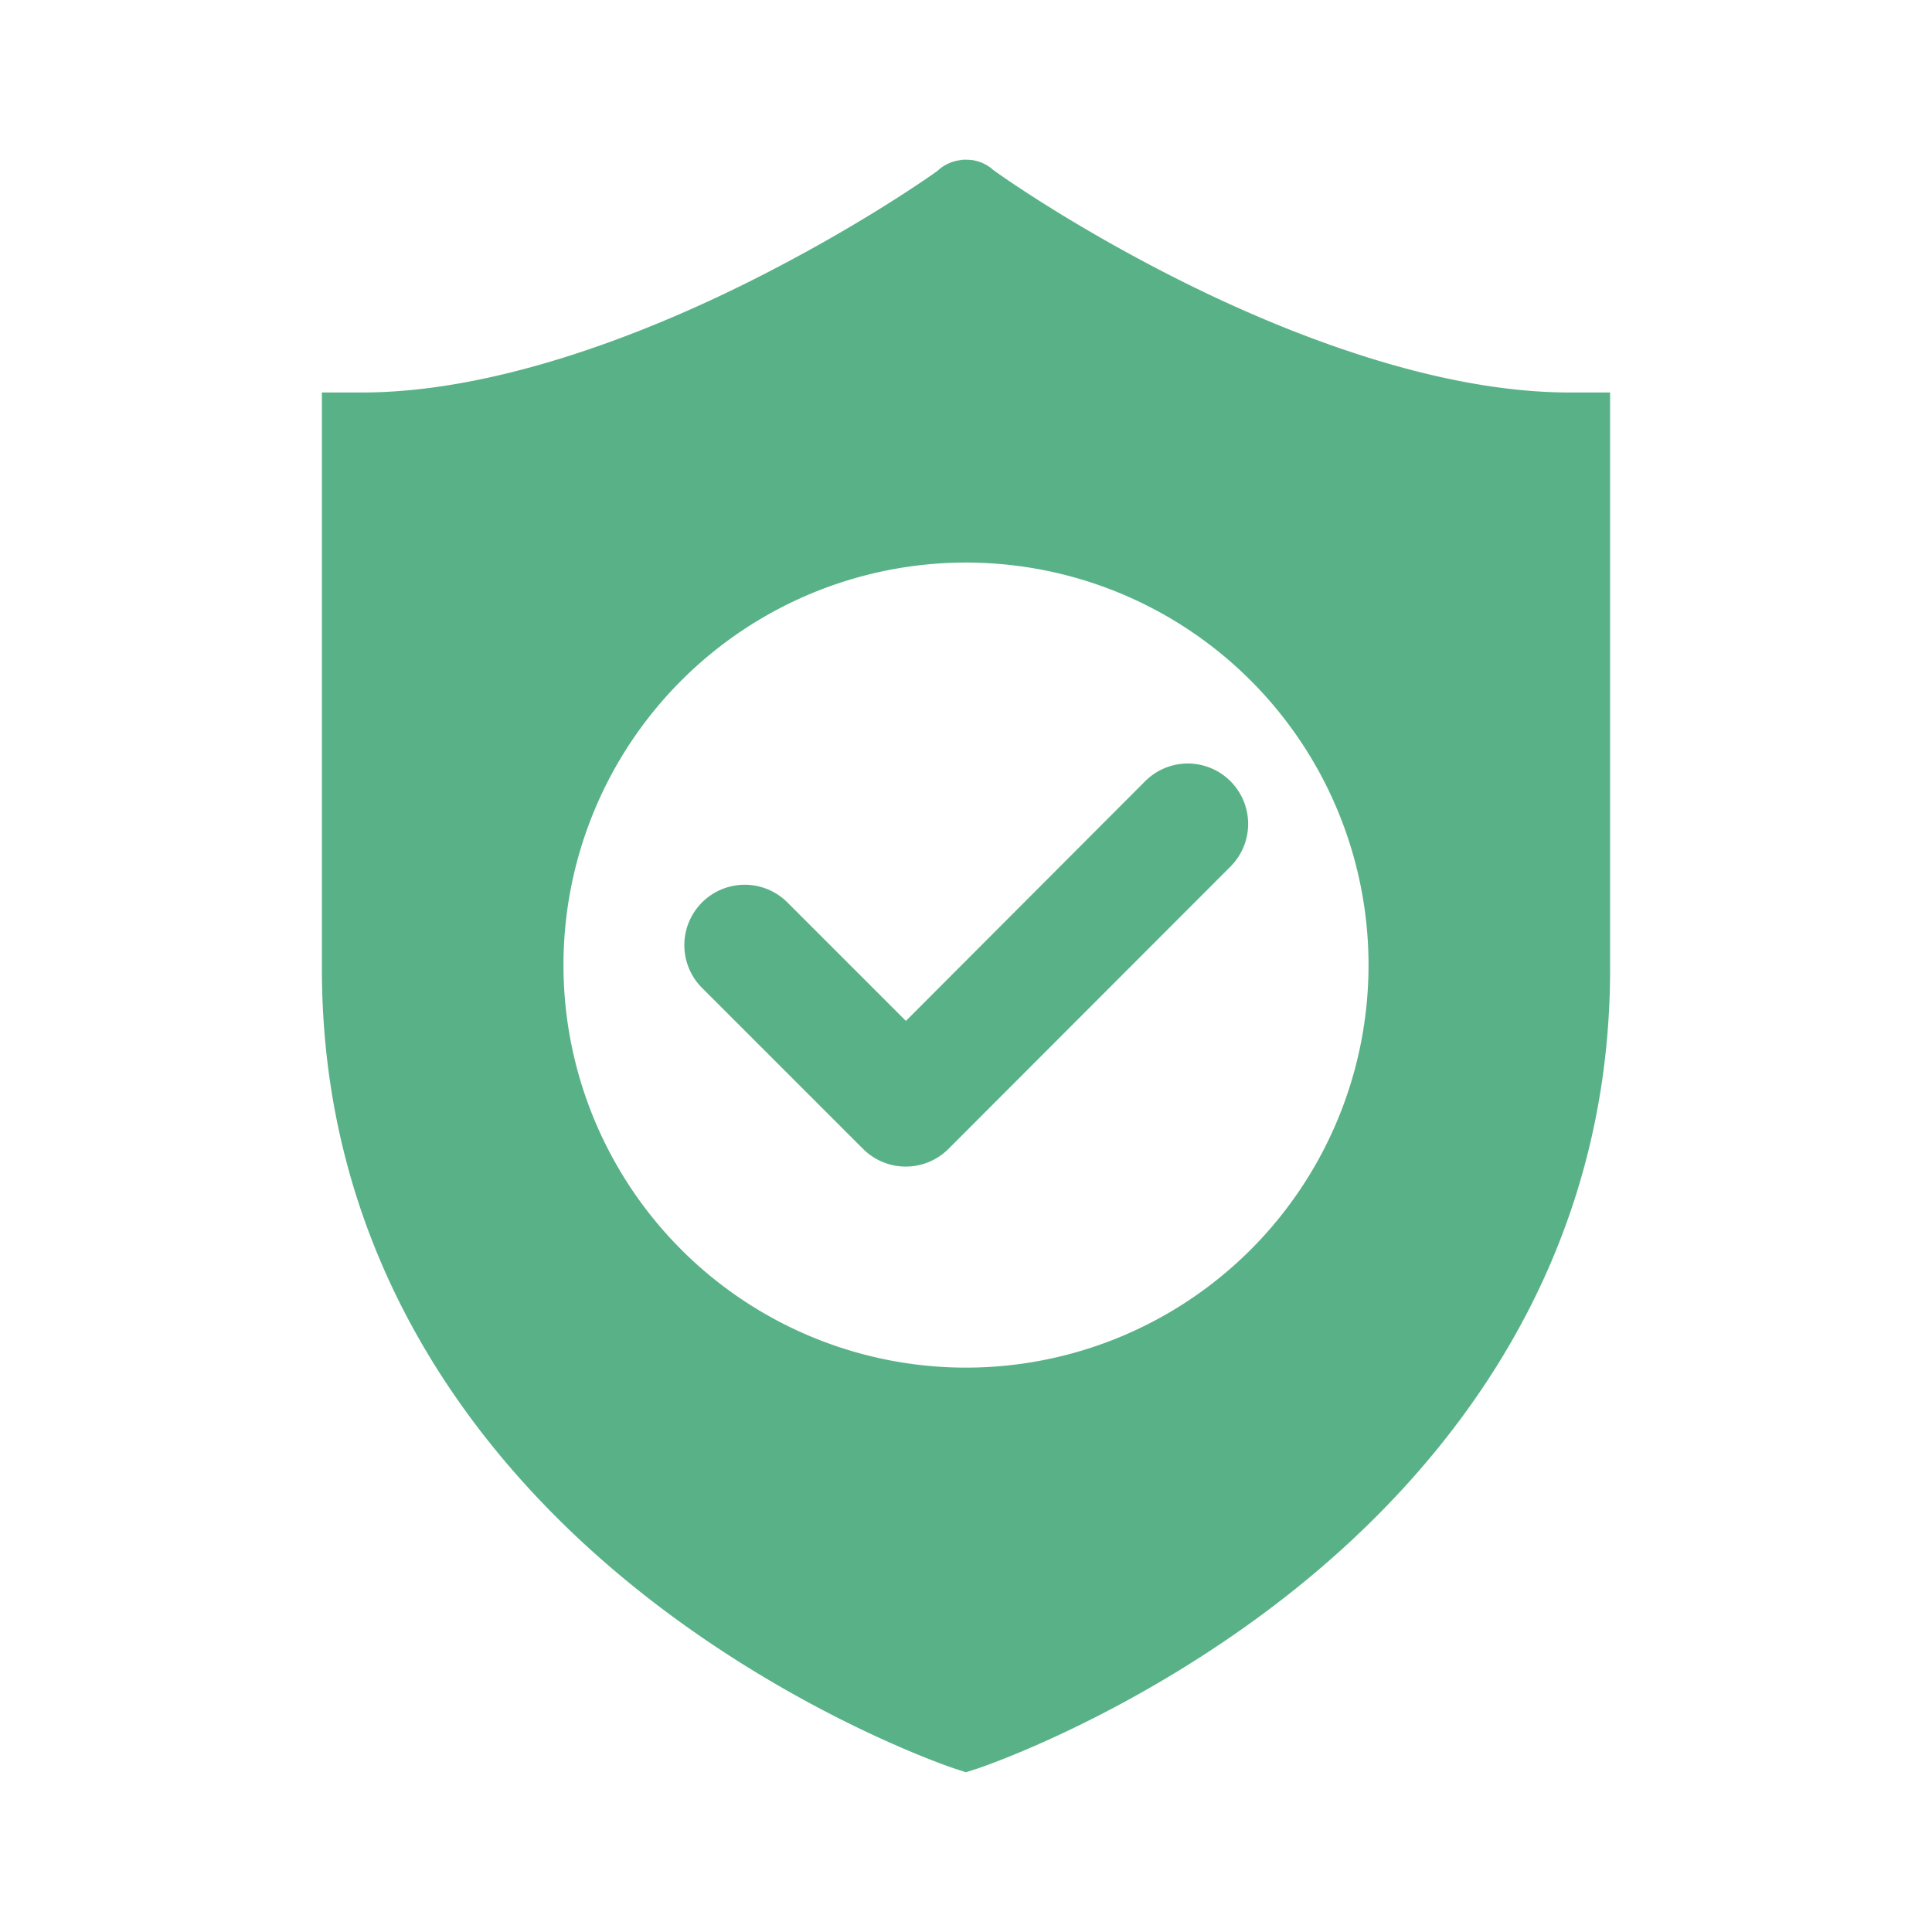 <svg height='100px' width='100px'  fill="#59b287" xmlns:dc="http://purl.org/dc/elements/1.1/" xmlns:cc="http://creativecommons.org/ns#" xmlns:rdf="http://www.w3.org/1999/02/22-rdf-syntax-ns#" xmlns:svg="http://www.w3.org/2000/svg" xmlns="http://www.w3.org/2000/svg" xmlns:sodipodi="http://sodipodi.sourceforge.net/DTD/sodipodi-0.dtd" xmlns:inkscape="http://www.inkscape.org/namespaces/inkscape" viewBox="0 0 12.7 12.7" version="1.1" x="0px" y="0px"><g transform="translate(0,-284.3)"><path style="color:#000000;font-style:normal;font-variant:normal;font-weight:normal;font-stretch:normal;font-size:medium;line-height:normal;font-family:sans-serif;font-variant-ligatures:normal;font-variant-position:normal;font-variant-caps:normal;font-variant-numeric:normal;font-variant-alternates:normal;font-feature-settings:normal;text-indent:0;text-align:start;text-decoration:none;text-decoration-line:none;text-decoration-style:solid;text-decoration-color:#000000;letter-spacing:normal;word-spacing:normal;text-transform:none;writing-mode:lr-tb;direction:ltr;text-orientation:mixed;dominant-baseline:auto;baseline-shift:baseline;text-anchor:start;white-space:normal;shape-padding:0;clip-rule:nonzero;display:inline;overflow:visible;visibility:visible;opacity:1;isolation:auto;mix-blend-mode:normal;color-interpolation:sRGB;color-interpolation-filters:linearRGB;solid-color:#000000;solid-opacity:1;vector-effect:none;fill:#59b287;fill-opacity:1;fill-rule:evenodd;stroke:none;stroke-width:0.794;stroke-linecap:round;stroke-linejoin:round;stroke-miterlimit:4;stroke-dasharray:none;stroke-dashoffset:0;stroke-opacity:1;color-rendering:auto;image-rendering:auto;shape-rendering:auto;text-rendering:auto;enable-background:accumulate" d="m 6.331,285.35 a 0.265,0.265 0 0 0 -0.027,0.004 0.265,0.265 0 0 0 -0.137,0.065 0.265,0.265 0 0 0 -0.004,0.004 c -0.025,0.018 -0.5,0.358 -1.223,0.721 -0.741,0.372 -1.707,0.736 -2.56,0.736 h -0.264 v 3.789 c 0,1.935 1.053,3.266 2.084,4.088 1.031,0.822 2.067,1.166 2.067,1.166 l 0.082,0.027 0.084,-0.027 c 0,0 1.035,-0.344 2.067,-1.166 1.031,-0.822 2.084,-2.153 2.084,-4.088 v -3.789 h -0.266 c -0.853,0 -1.817,-0.364 -2.559,-0.736 -0.728,-0.365 -1.212,-0.713 -1.23,-0.727 a 0.265,0.265 0 0 0 -0.141,-0.065 0.265,0.265 0 0 0 -0.004,0 0.265,0.265 0 0 0 -0.024,-0.002 0.265,0.265 0 0 0 -0.004,0 0.265,0.265 0 0 0 -0.025,0 z m 0.019,2.648 a 2.646,2.646 0 0 1 2.646,2.646 2.646,2.646 0 0 1 -2.646,2.646 2.646,2.646 0 0 1 -2.646,-2.646 2.646,2.646 0 0 1 2.646,-2.646 z m 1.448,1.321 a 0.397,0.397 0 0 0 -0.273,0.119 l -1.57,1.573 -0.779,-0.779 a 0.397,0.397 0 1 0 -0.561,0.562 l 1.059,1.059 a 0.397,0.397 0 0 0 0.56,0 l 1.852,-1.854 a 0.397,0.397 0 0 0 -0.287,-0.68 z"></path></g></svg>